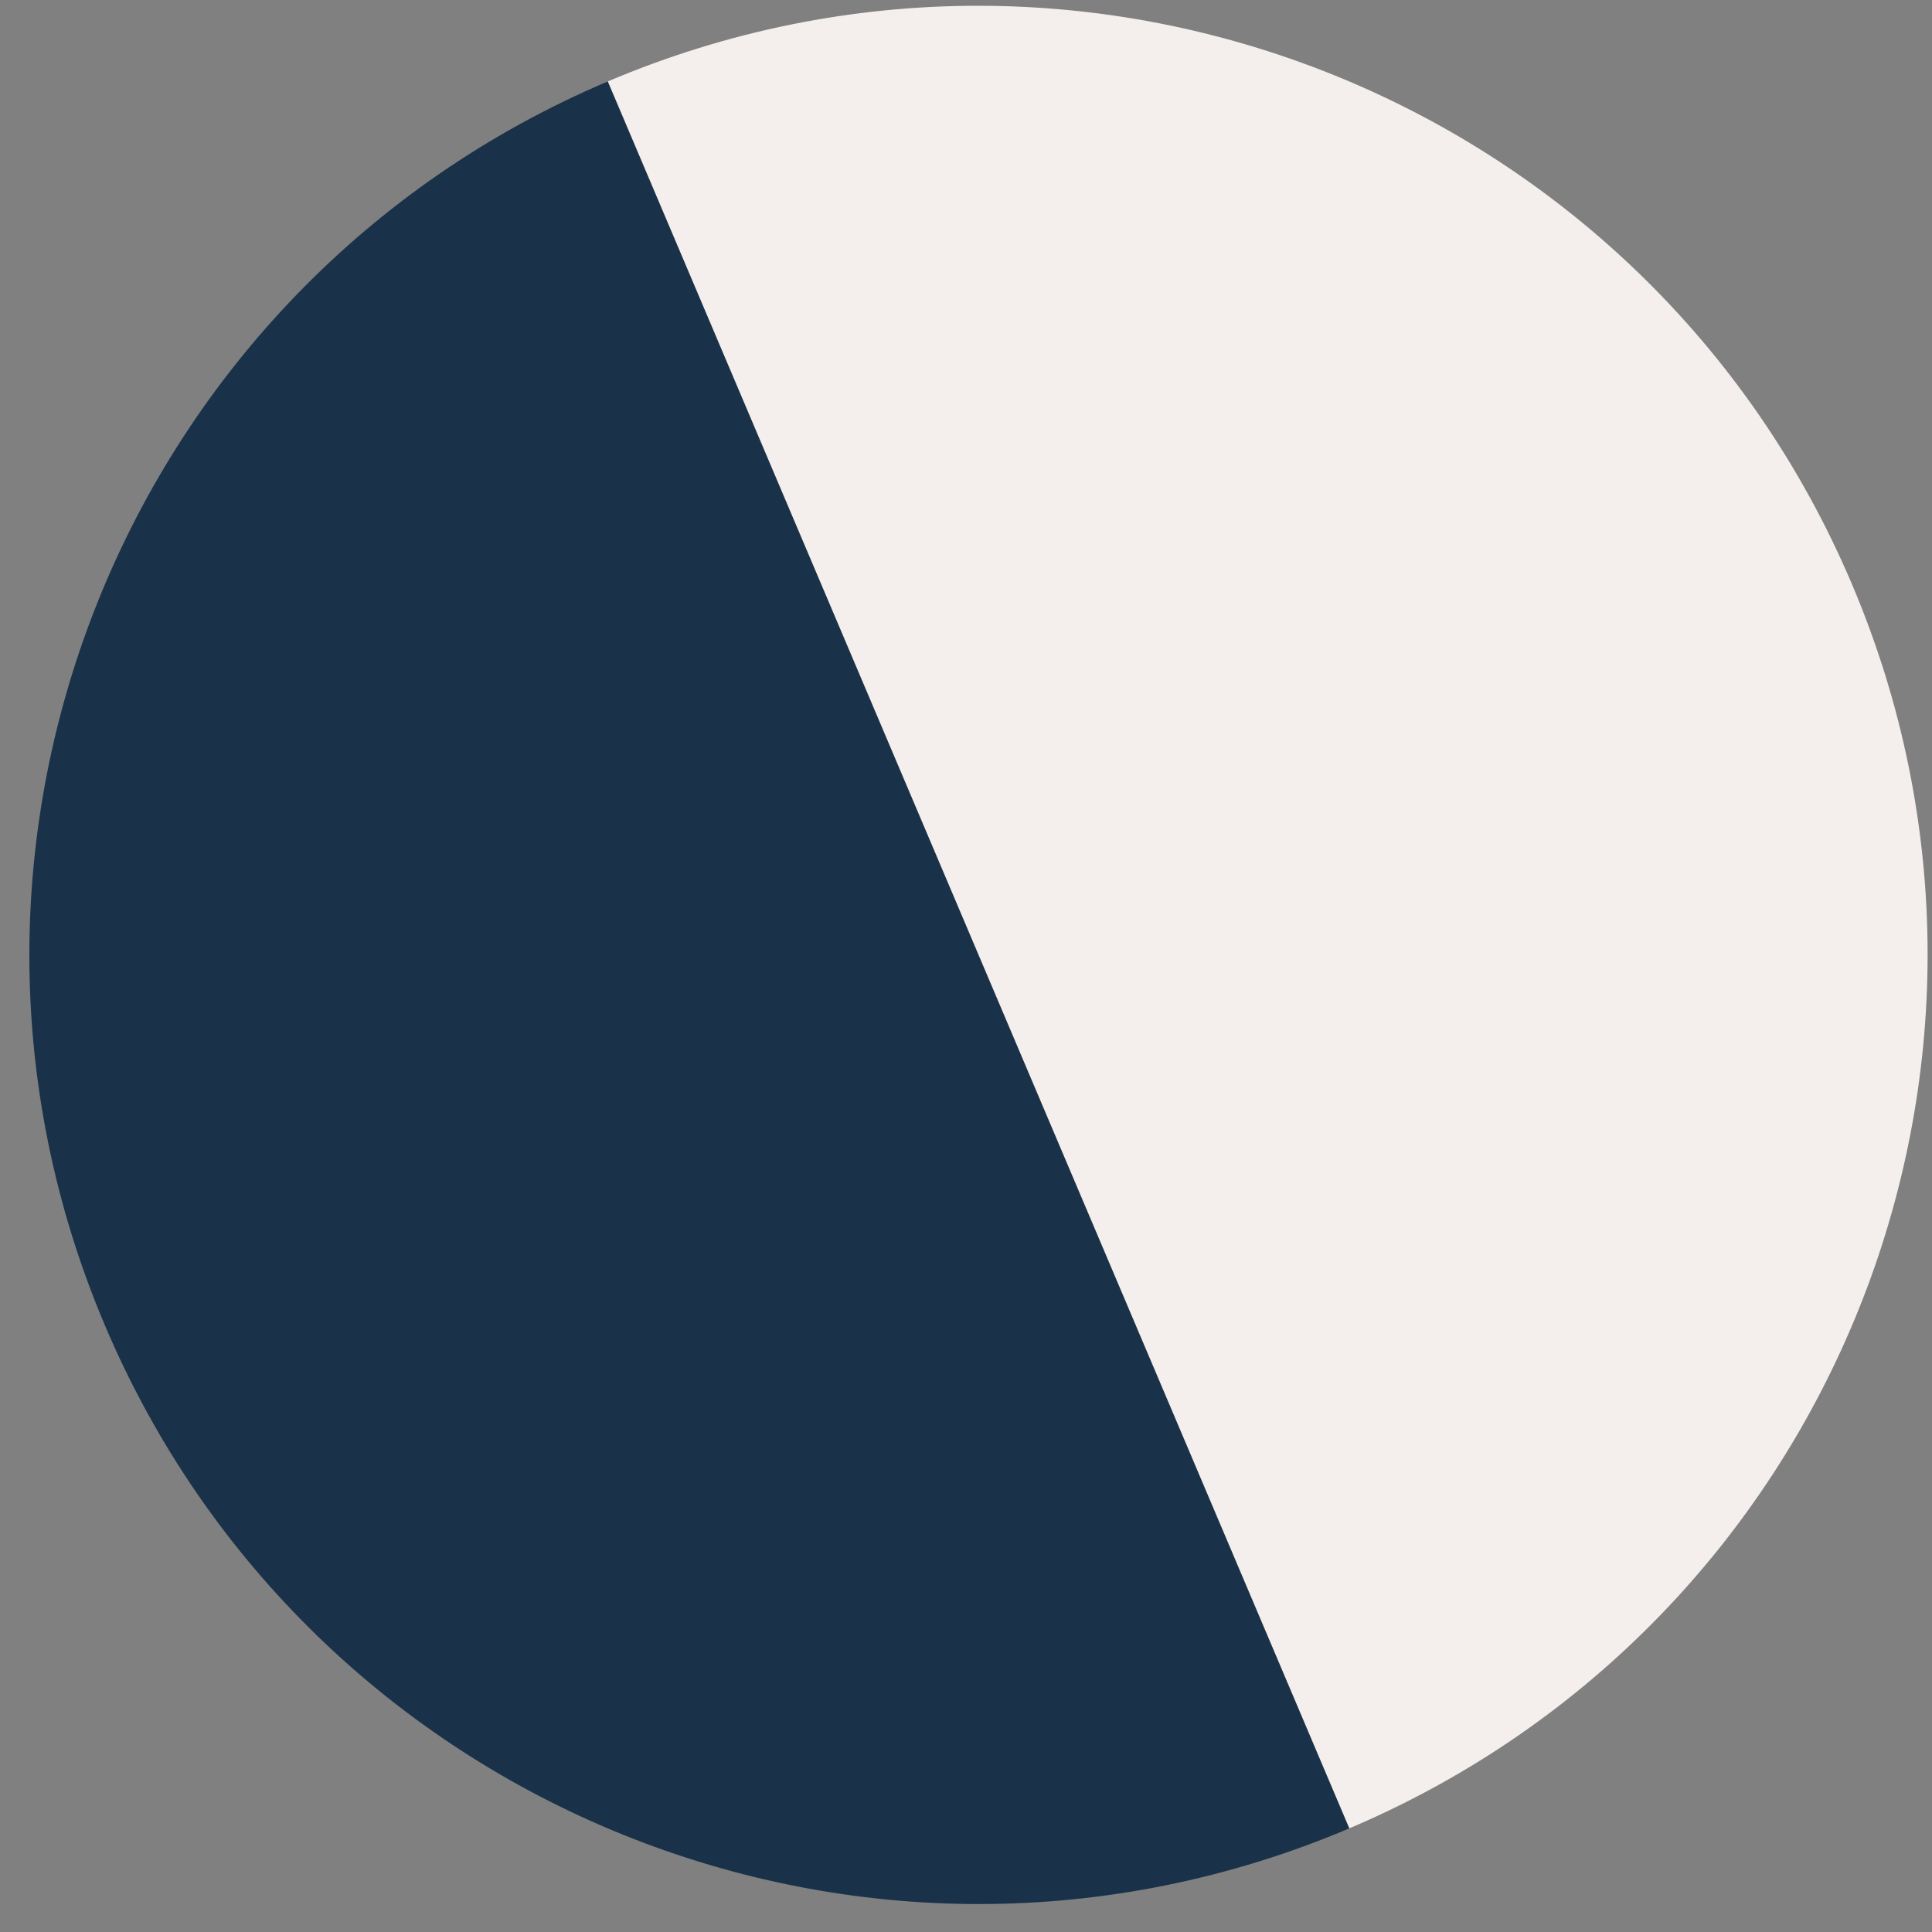 <?xml version="1.0" encoding="UTF-8"?> <svg xmlns="http://www.w3.org/2000/svg" width="57" height="57" viewBox="0 0 57 57" fill="none"><rect x="0" y="0" width="57" height="57" fill="#808080" stroke="none"/><path d="M39.807 53.943C54.039 47.902 60.679 31.467 54.638 17.235C48.597 3.002 32.162 -3.638 17.93 2.403L39.807 53.943Z" fill="#F4EFEC"></path><path d="M17.93 2.403C3.697 8.445 -2.943 24.88 3.099 39.112C9.14 53.344 25.575 59.984 39.807 53.943L17.93 2.403Z" fill="#1A3249"></path></svg> 